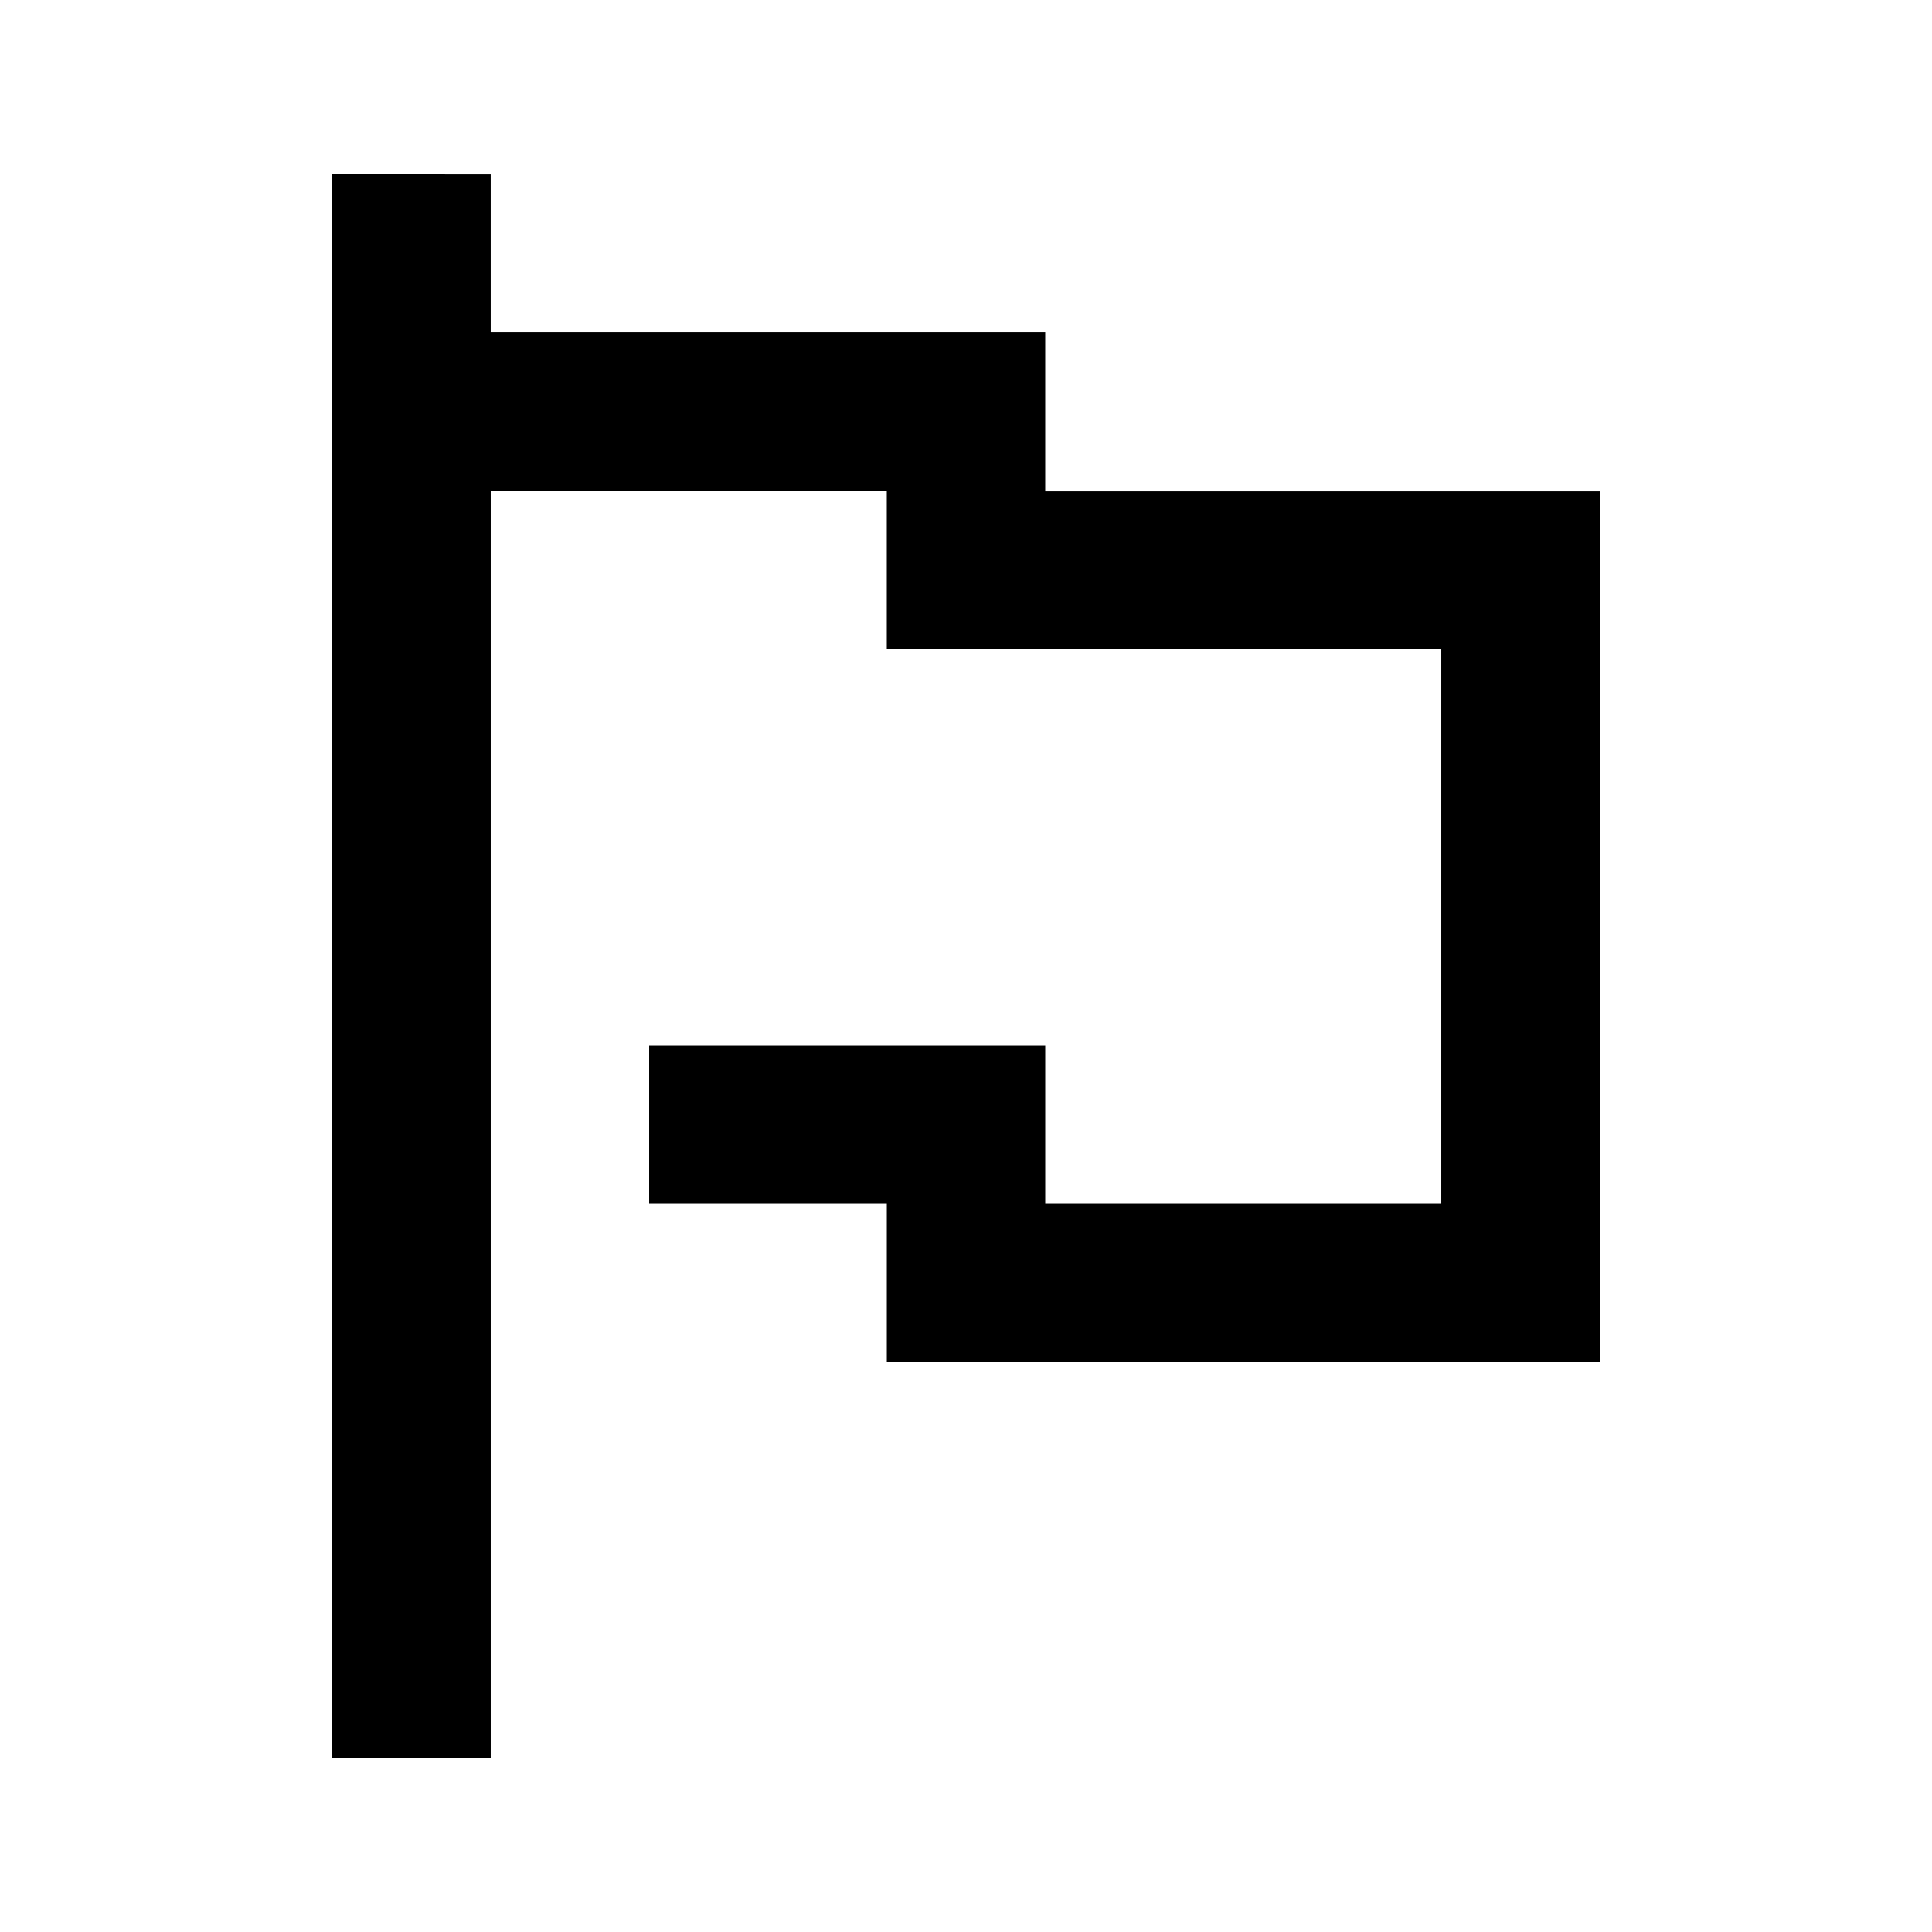 <?xml version="1.0" encoding="UTF-8"?>
<!-- Uploaded to: SVG Repo, www.svgrepo.com, Generator: SVG Repo Mixer Tools -->
<svg fill="#000000" width="800px" height="800px" version="1.1" viewBox="144 144 512 512" xmlns="http://www.w3.org/2000/svg">
 <path d="m232.06 190.08v419.84h41.984v-335.87h104.96v41.984h146.95v146.95h-104.96v-41.984h-104.96v41.984h62.977v41.984h188.93v-230.91h-146.95v-41.984h-146.95v-41.984z"/>
</svg>